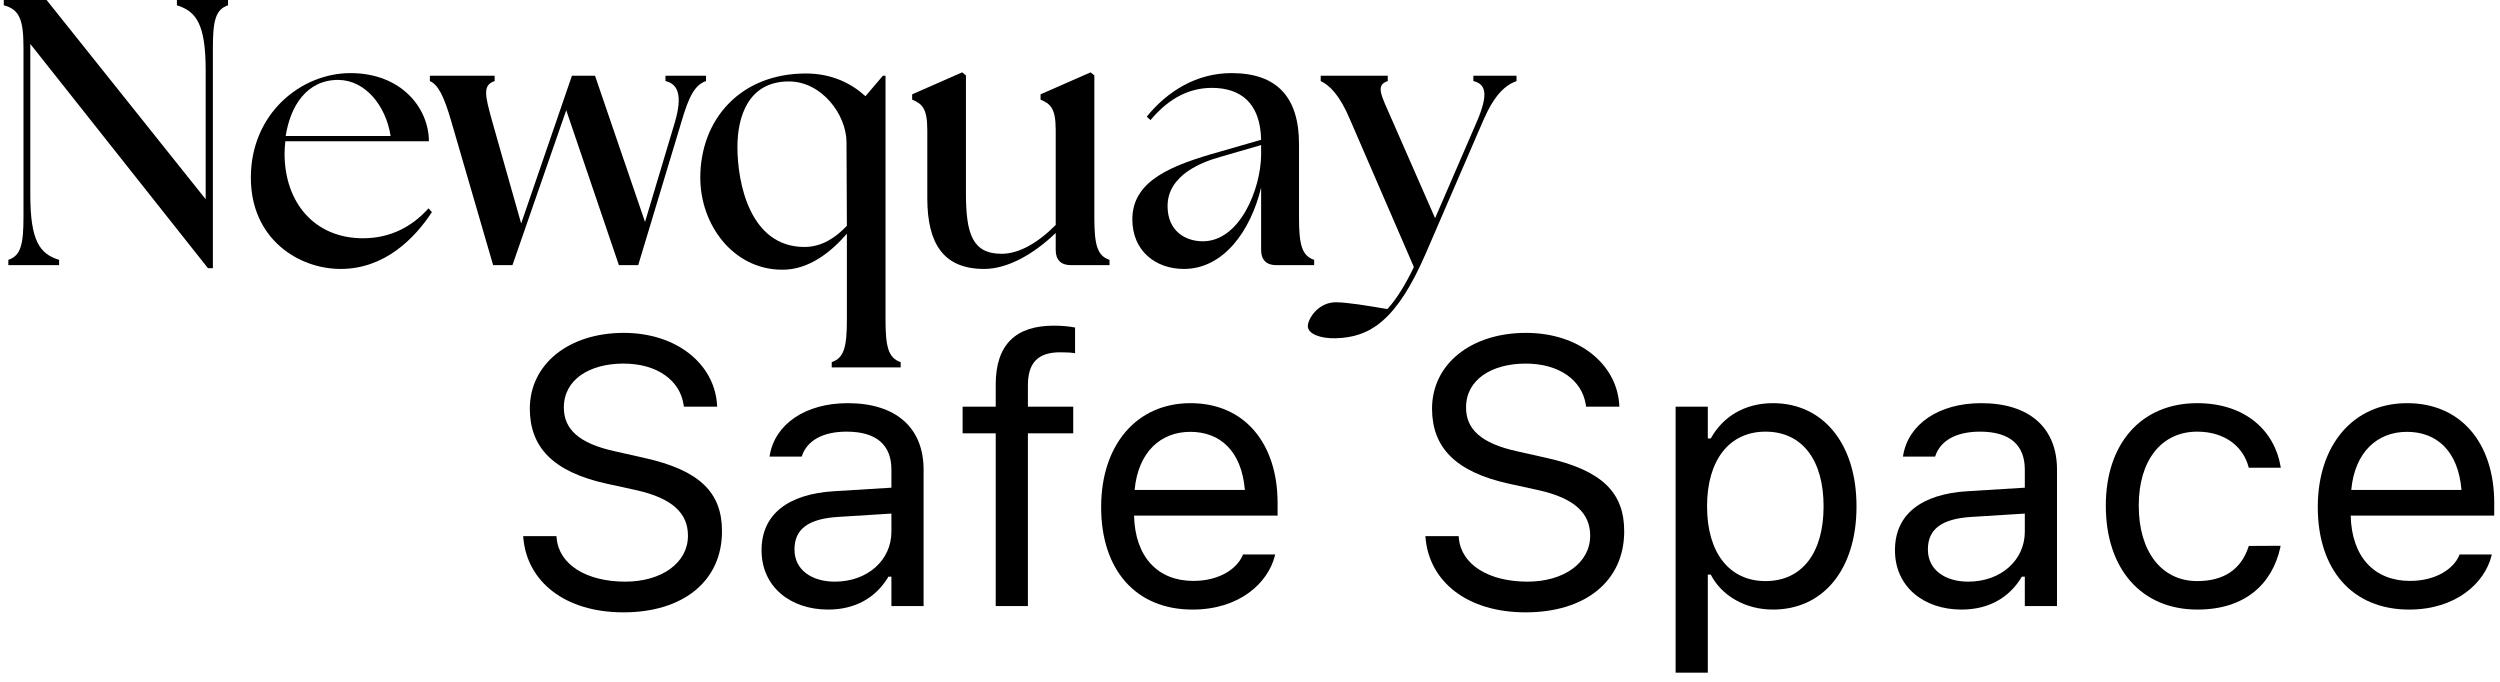 <svg width="264" height="72" viewBox="0 0 264 72" fill="none" xmlns="http://www.w3.org/2000/svg">
<path d="M21.96 28.32L3.2 4.64V20.52C3.2 25.4 4.16 26.8 6.24 27.44V28H0.88V27.44C2.2 27 2.48 25.8 2.48 22.92V5.08C2.48 2.2 2.12 1 0.4 0.56V0H4.92L21.72 21.04V7.48C21.72 2.6 20.76 1.2 18.68 0.56V0H24.08V0.56C22.76 1 22.48 2.2 22.48 5.08V28.32H21.96Z" fill="black"/>
<path d="M35.97 28.4C31.53 28.4 26.49 25.24 26.49 18.76C26.49 11.96 31.81 7.72 37.01 7.72C42.41 7.72 45.29 11.44 45.29 14.92H30.13C30.09 15.36 30.05 15.76 30.05 16.2C30.05 21.44 33.25 25.16 38.33 25.16C41.29 25.16 43.57 23.88 45.25 22L45.61 22.4C43.77 25.2 40.61 28.4 35.97 28.4ZM30.17 14.36H41.25C40.73 11.08 38.53 8.48 35.77 8.44C32.37 8.4 30.65 11.24 30.17 14.36Z" fill="black"/>
<path d="M47.675 12.88C46.875 10.12 46.275 8.96 45.395 8.56V8H52.235V8.56C50.915 9 51.235 10.12 51.995 12.88L55.035 23.6L60.395 8H62.835L68.115 23.44L71.275 12.88C72.075 10.12 71.635 8.88 70.275 8.56V8H74.555V8.56C73.395 8.96 72.755 10.12 71.955 12.88L67.395 28H65.355L59.795 11.64L54.115 28H52.075L47.675 12.88Z" fill="black"/>
<path d="M82.471 28.48C77.391 28.4 73.951 23.72 73.951 18.76C73.951 12.64 78.151 7.76 85.111 7.76C87.871 7.76 89.951 8.84 91.391 10.16L93.231 8H93.511V33.72C93.511 36.6 93.791 37.8 95.111 38.24V38.8H87.831V38.24C89.151 37.8 89.431 36.6 89.431 33.72V24.68C87.871 26.48 85.471 28.56 82.471 28.48ZM77.871 15.52C77.871 19.32 79.191 26.08 84.951 26.08C86.751 26.08 88.231 25.12 89.431 23.84L89.391 15.04C89.391 12.08 86.751 8.6 83.311 8.6C78.991 8.6 77.871 12.36 77.871 15.52Z" fill="black"/>
<path d="M103.923 28.4C99.683 28.4 97.923 25.8 97.923 20.92V13.72C97.923 11.36 97.323 10.96 96.323 10.52V9.96L101.603 7.64L102.003 7.96V20.4C102.003 24.68 102.683 26.8 105.763 26.8C107.563 26.8 109.523 25.72 111.483 23.76V13.72C111.483 11.36 110.883 10.96 109.883 10.52V9.96L115.163 7.64L115.563 7.96V22.92C115.563 25.8 115.843 27 117.163 27.44V28H113.083C112.043 28 111.483 27.44 111.483 26.4V24.6C109.203 26.8 106.443 28.4 103.923 28.4Z" fill="black"/>
<path d="M134.775 28C133.735 28 133.175 27.44 133.175 26.4V19.8C132.055 24.44 129.175 28.4 125.015 28.4C122.055 28.4 119.575 26.52 119.575 23.16C119.575 19.04 123.775 17.44 128.735 16.04L133.175 14.76C133.095 10.8 130.935 9.28 127.975 9.28C125.735 9.28 123.535 10.24 121.495 12.68L121.095 12.32C123.335 9.56 126.415 7.72 130.055 7.72C134.895 7.72 137.175 10.32 137.175 15.2V22.92C137.175 25.8 137.455 27 138.775 27.44V28H134.775ZM123.295 21.76C123.295 24.4 125.175 25.48 127.015 25.48C130.935 25.48 133.135 19.96 133.175 16.36V15.32L128.895 16.56C127.015 17.08 123.295 18.44 123.295 21.76Z" fill="black"/>
<path d="M141.026 35.72C139.386 35.76 138.106 35.24 138.106 34.44C138.106 33.68 139.186 31.92 141.066 31.92C142.226 31.92 144.426 32.28 146.506 32.64C147.466 31.6 148.426 30.04 149.306 28.2L142.586 12.68C141.466 10 140.386 9 139.466 8.56V8H146.546V8.56C145.226 9 145.826 10 146.986 12.64L151.546 23.04L156.026 12.68C157.146 10 156.946 8.88 155.586 8.56V8H160.146V8.56C158.946 9 157.826 10 156.666 12.64L150.546 26.8C147.506 33.8 144.706 35.64 141.026 35.72Z" fill="black"/>
<path d="M65.832 64.664C59.66 64.664 55.676 61.422 55.266 56.832L55.246 56.617H58.762L58.781 56.832C59.035 59.645 61.965 61.422 66.027 61.422C69.856 61.422 72.648 59.449 72.648 56.578V56.559C72.648 54.215 71.027 52.613 67.16 51.754L64.035 51.07C58.391 49.82 55.949 47.223 55.949 43.141V43.121C55.969 38.453 60.051 35.152 65.871 35.152C71.496 35.152 75.422 38.473 75.715 42.672L75.734 42.945H72.219L72.18 42.691C71.789 40.211 69.445 38.375 65.773 38.395C62.258 38.414 59.543 40.074 59.543 43.023V43.043C59.543 45.289 61.086 46.812 64.914 47.652L68.039 48.355C73.918 49.664 76.242 52.027 76.242 56.09V56.109C76.242 61.383 72.121 64.664 65.832 64.664Z" fill="black"/>
<path d="M87.453 64.371C83.449 64.371 80.422 61.949 80.422 58.121V58.082C80.422 54.332 83.195 52.164 88.098 51.871L94.133 51.5V49.586C94.133 46.988 92.551 45.582 89.406 45.582C86.887 45.582 85.227 46.52 84.68 48.16L84.66 48.219H81.262L81.281 48.102C81.828 44.801 85.031 42.574 89.523 42.574C94.66 42.574 97.531 45.211 97.531 49.586V64H94.133V60.895H93.82C92.492 63.141 90.285 64.371 87.453 64.371ZM83.898 58.043C83.898 60.172 85.715 61.422 88.156 61.422C91.613 61.422 94.133 59.156 94.133 56.148V54.234L88.508 54.586C85.305 54.781 83.898 55.914 83.898 58.004V58.043Z" fill="black"/>
<path d="M105.148 64V45.758H101.652V42.945H105.148V40.602C105.148 36.402 107.258 34.391 111.262 34.391C112.082 34.391 112.824 34.449 113.527 34.586V37.301C113.117 37.223 112.551 37.203 111.945 37.203C109.523 37.203 108.547 38.395 108.547 40.699V42.945H113.332V45.758H108.547V64H105.148Z" fill="black"/>
<path d="M125.93 64.371C119.914 64.371 116.281 60.152 116.281 53.551V53.531C116.281 47.027 119.992 42.574 125.715 42.574C131.437 42.574 134.914 46.832 134.914 53.121V54.449H119.758C119.855 58.805 122.258 61.344 126.008 61.344C128.859 61.344 130.617 59.996 131.184 58.727L131.262 58.551H134.66L134.621 58.707C133.898 61.559 130.891 64.371 125.93 64.371ZM125.695 45.602C122.57 45.602 120.187 47.73 119.816 51.734H131.457C131.105 47.574 128.801 45.602 125.695 45.602Z" fill="black"/>
<path d="M161.105 64.664C154.934 64.664 150.949 61.422 150.539 56.832L150.52 56.617H154.035L154.055 56.832C154.309 59.645 157.238 61.422 161.301 61.422C165.129 61.422 167.922 59.449 167.922 56.578V56.559C167.922 54.215 166.301 52.613 162.434 51.754L159.309 51.07C153.664 49.82 151.223 47.223 151.223 43.141V43.121C151.242 38.453 155.324 35.152 161.145 35.152C166.77 35.152 170.695 38.473 170.988 42.672L171.008 42.945H167.492L167.453 42.691C167.062 40.211 164.719 38.375 161.047 38.395C157.531 38.414 154.816 40.074 154.816 43.023V43.043C154.816 45.289 156.359 46.812 160.188 47.652L163.312 48.355C169.191 49.664 171.516 52.027 171.516 56.09V56.109C171.516 61.383 167.395 64.664 161.105 64.664Z" fill="black"/>
<path d="M176.945 71.031V42.945H180.344V46.305H180.656C181.945 43.961 184.289 42.574 187.219 42.574C192.551 42.574 196.047 46.891 196.047 53.453V53.492C196.047 60.094 192.57 64.371 187.219 64.371C184.328 64.371 181.809 62.926 180.656 60.68H180.344V71.031H176.945ZM186.438 61.363C190.285 61.363 192.57 58.395 192.57 53.492V53.453C192.57 48.551 190.285 45.582 186.438 45.582C182.609 45.582 180.266 48.59 180.266 53.453V53.492C180.266 58.355 182.609 61.363 186.438 61.363Z" fill="black"/>
<path d="M207.141 64.371C203.137 64.371 200.109 61.949 200.109 58.121V58.082C200.109 54.332 202.883 52.164 207.785 51.871L213.82 51.5V49.586C213.82 46.988 212.238 45.582 209.094 45.582C206.574 45.582 204.914 46.52 204.367 48.16L204.348 48.219H200.949L200.969 48.102C201.516 44.801 204.719 42.574 209.211 42.574C214.348 42.574 217.219 45.211 217.219 49.586V64H213.82V60.895H213.508C212.18 63.141 209.973 64.371 207.141 64.371ZM203.586 58.043C203.586 60.172 205.402 61.422 207.844 61.422C211.301 61.422 213.82 59.156 213.82 56.148V54.234L208.195 54.586C204.992 54.781 203.586 55.914 203.586 58.004V58.043Z" fill="black"/>
<path d="M232.043 64.371C226.145 64.371 222.375 60.094 222.375 53.414V53.375C222.375 46.832 226.125 42.574 232.023 42.574C237.141 42.574 240.207 45.523 240.832 49.273L240.852 49.391H237.473L237.453 49.332C236.926 47.262 235.051 45.582 232.023 45.582C228.234 45.582 225.852 48.629 225.852 53.375V53.414C225.852 58.258 228.273 61.363 232.023 61.363C234.855 61.363 236.652 60.113 237.434 57.77L237.473 57.652L240.832 57.633L240.793 57.848C239.934 61.656 237.102 64.371 232.043 64.371Z" fill="black"/>
<path d="M254.406 64.371C248.391 64.371 244.758 60.152 244.758 53.551V53.531C244.758 47.027 248.469 42.574 254.191 42.574C259.914 42.574 263.391 46.832 263.391 53.121V54.449H248.234C248.332 58.805 250.734 61.344 254.484 61.344C257.336 61.344 259.094 59.996 259.66 58.727L259.738 58.551H263.137L263.098 58.707C262.375 61.559 259.367 64.371 254.406 64.371ZM254.172 45.602C251.047 45.602 248.664 47.73 248.293 51.734H259.934C259.582 47.574 257.277 45.602 254.172 45.602Z" fill="black"/>
</svg>
